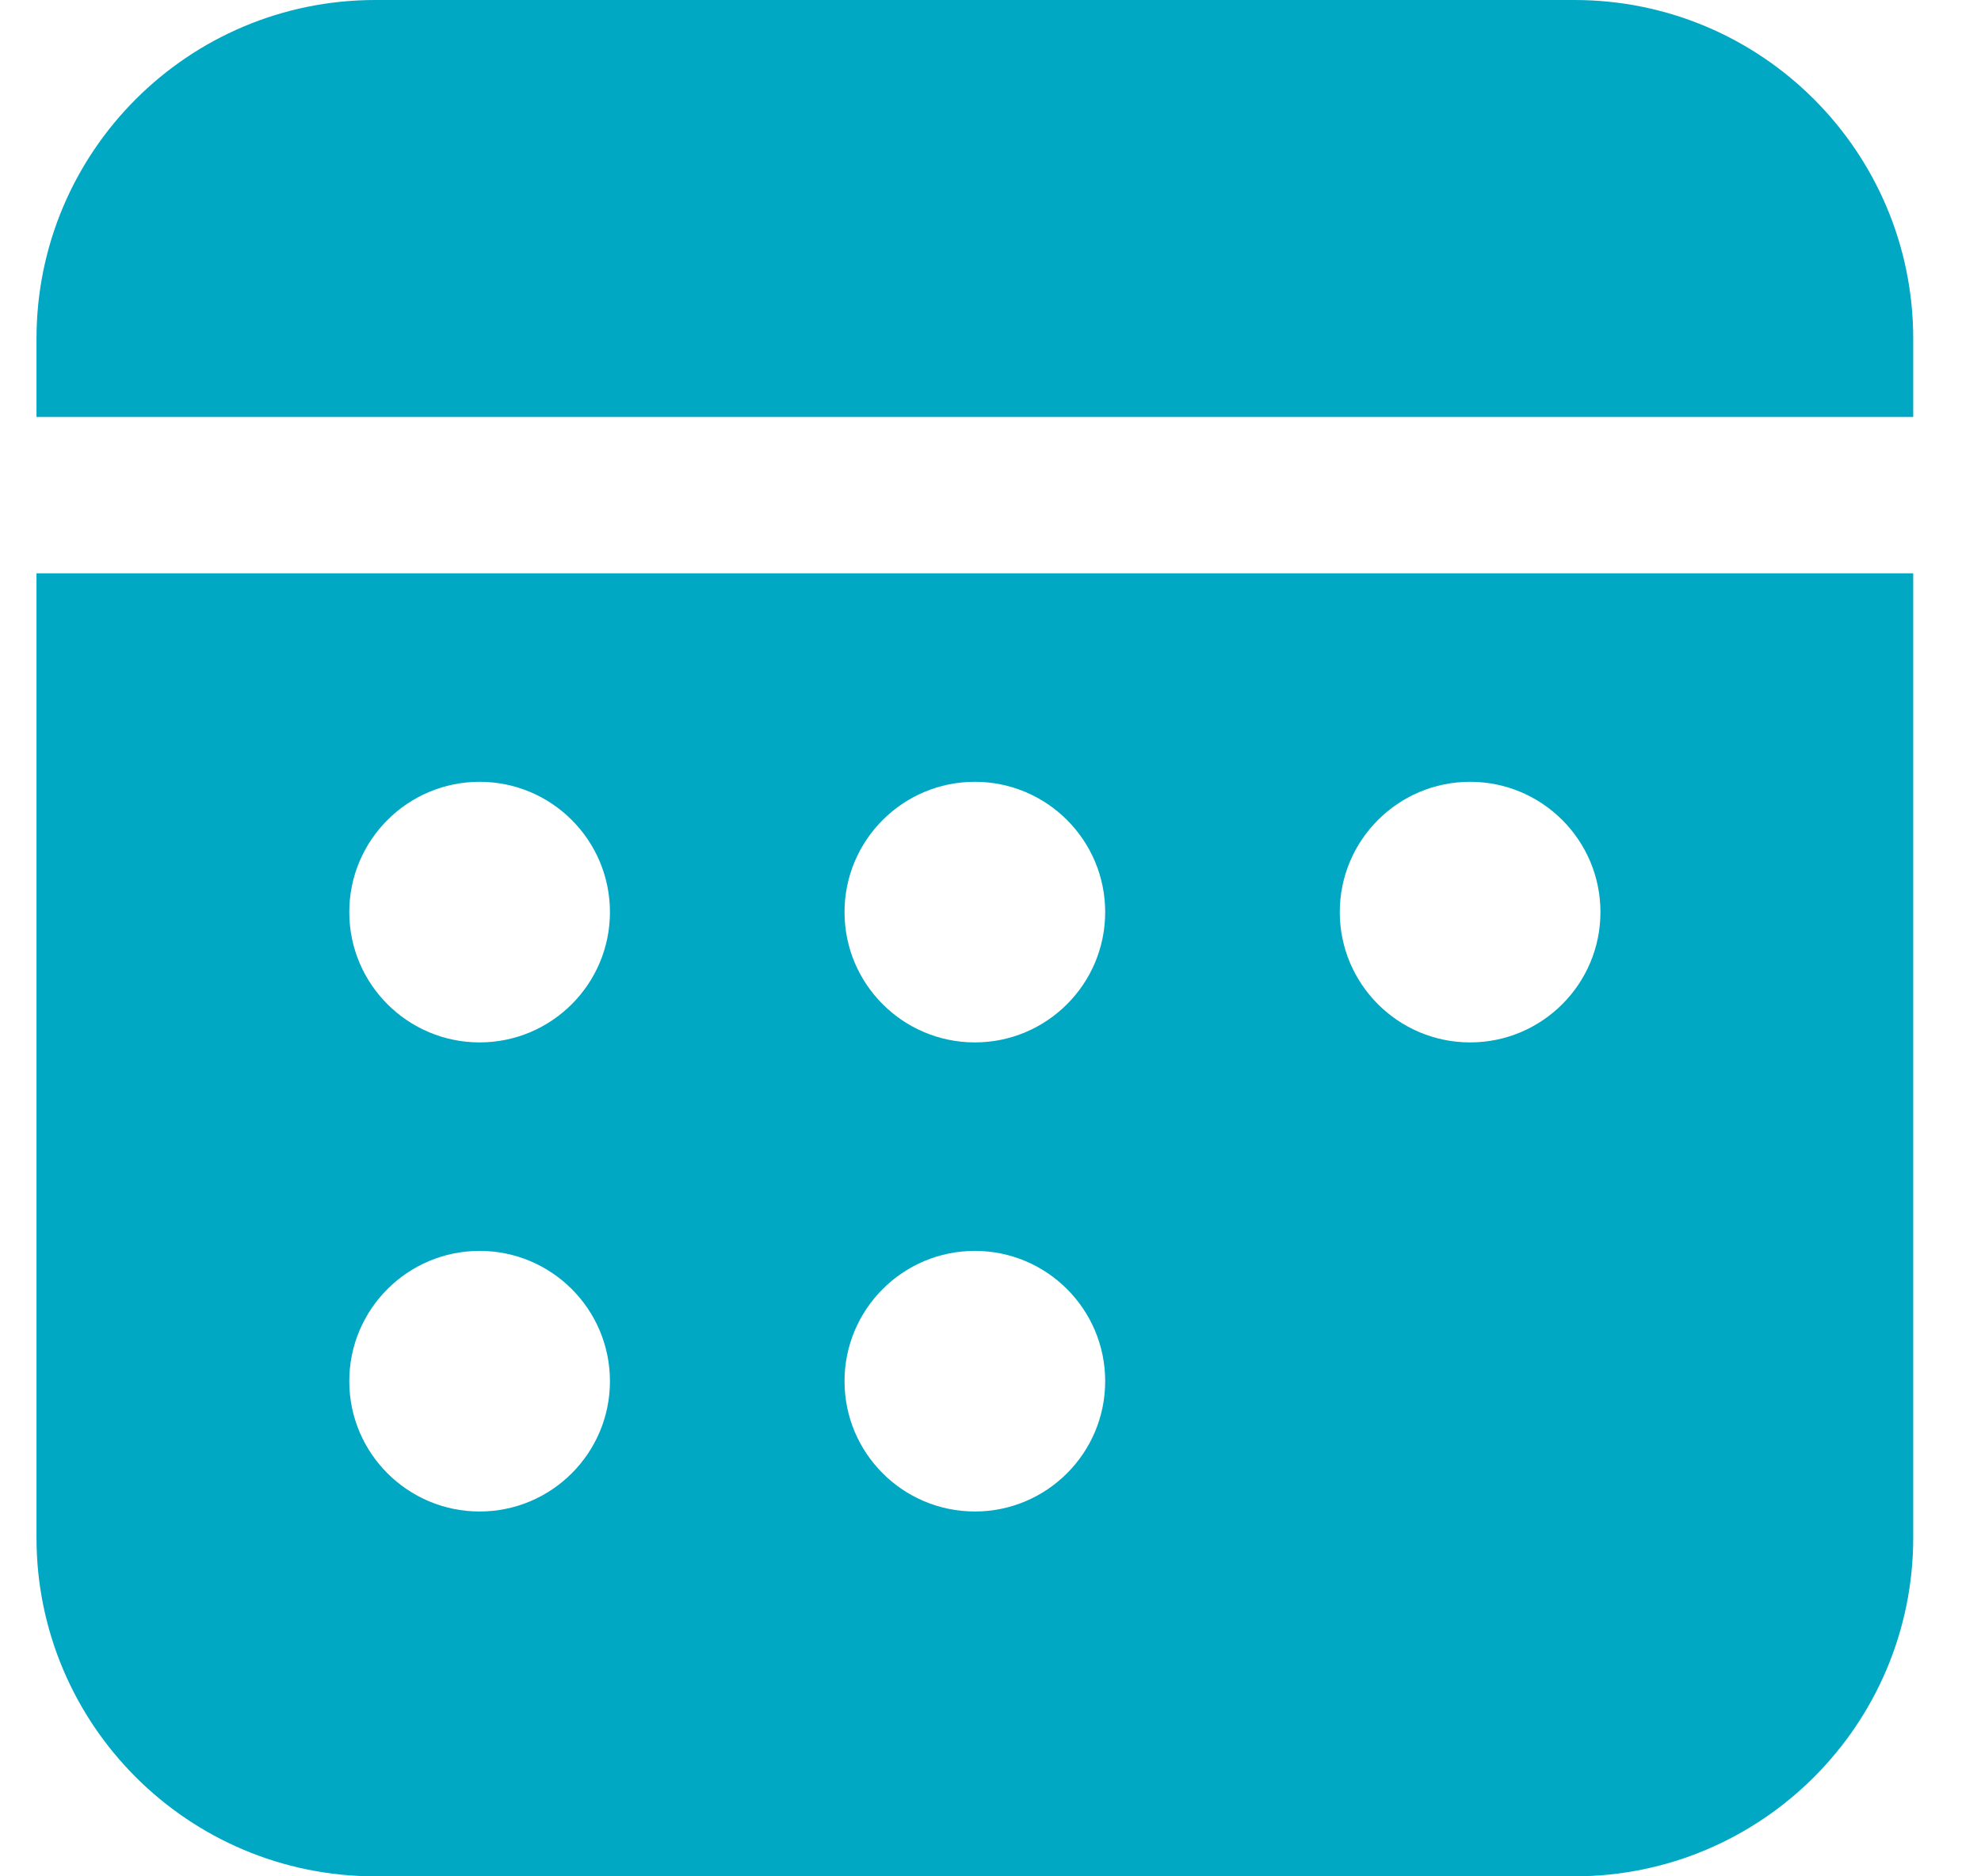<svg width="19" height="18" viewBox="0 0 19 18" fill="none" xmlns="http://www.w3.org/2000/svg">
<path d="M18.35 5.5V14.75C18.35 16.545 16.895 18 15.1 18H3.6C1.805 18 0.35 16.545 0.35 14.75V5.5H18.35ZM4.6 12C3.91 12 3.35 12.56 3.35 13.25C3.35 13.94 3.91 14.5 4.6 14.5C5.29 14.5 5.85 13.94 5.85 13.25C5.85 12.56 5.29 12 4.6 12ZM9.35 12C8.66 12 8.1 12.56 8.1 13.25C8.1 13.94 8.66 14.5 9.35 14.5C10.04 14.5 10.6 13.94 10.6 13.25C10.6 12.56 10.04 12 9.35 12ZM4.6 7.5C3.91 7.5 3.35 8.06 3.35 8.75C3.35 9.44 3.91 10 4.6 10C5.29 10 5.85 9.44 5.85 8.75C5.85 8.06 5.29 7.5 4.6 7.5ZM9.35 7.5C8.66 7.5 8.1 8.06 8.1 8.75C8.1 9.44 8.66 10 9.35 10C10.04 10 10.6 9.44 10.6 8.75C10.6 8.06 10.04 7.5 9.35 7.5ZM14.1 7.5C13.41 7.5 12.85 8.06 12.85 8.75C12.85 9.44 13.41 10 14.1 10C14.79 10 15.35 9.44 15.35 8.75C15.35 8.06 14.79 7.5 14.1 7.5ZM15.1 0C16.895 0 18.35 1.455 18.35 3.25V4H0.35V3.25C0.35 1.455 1.805 0 3.6 0H15.1Z" fill="#01A8C3"/>
</svg>
